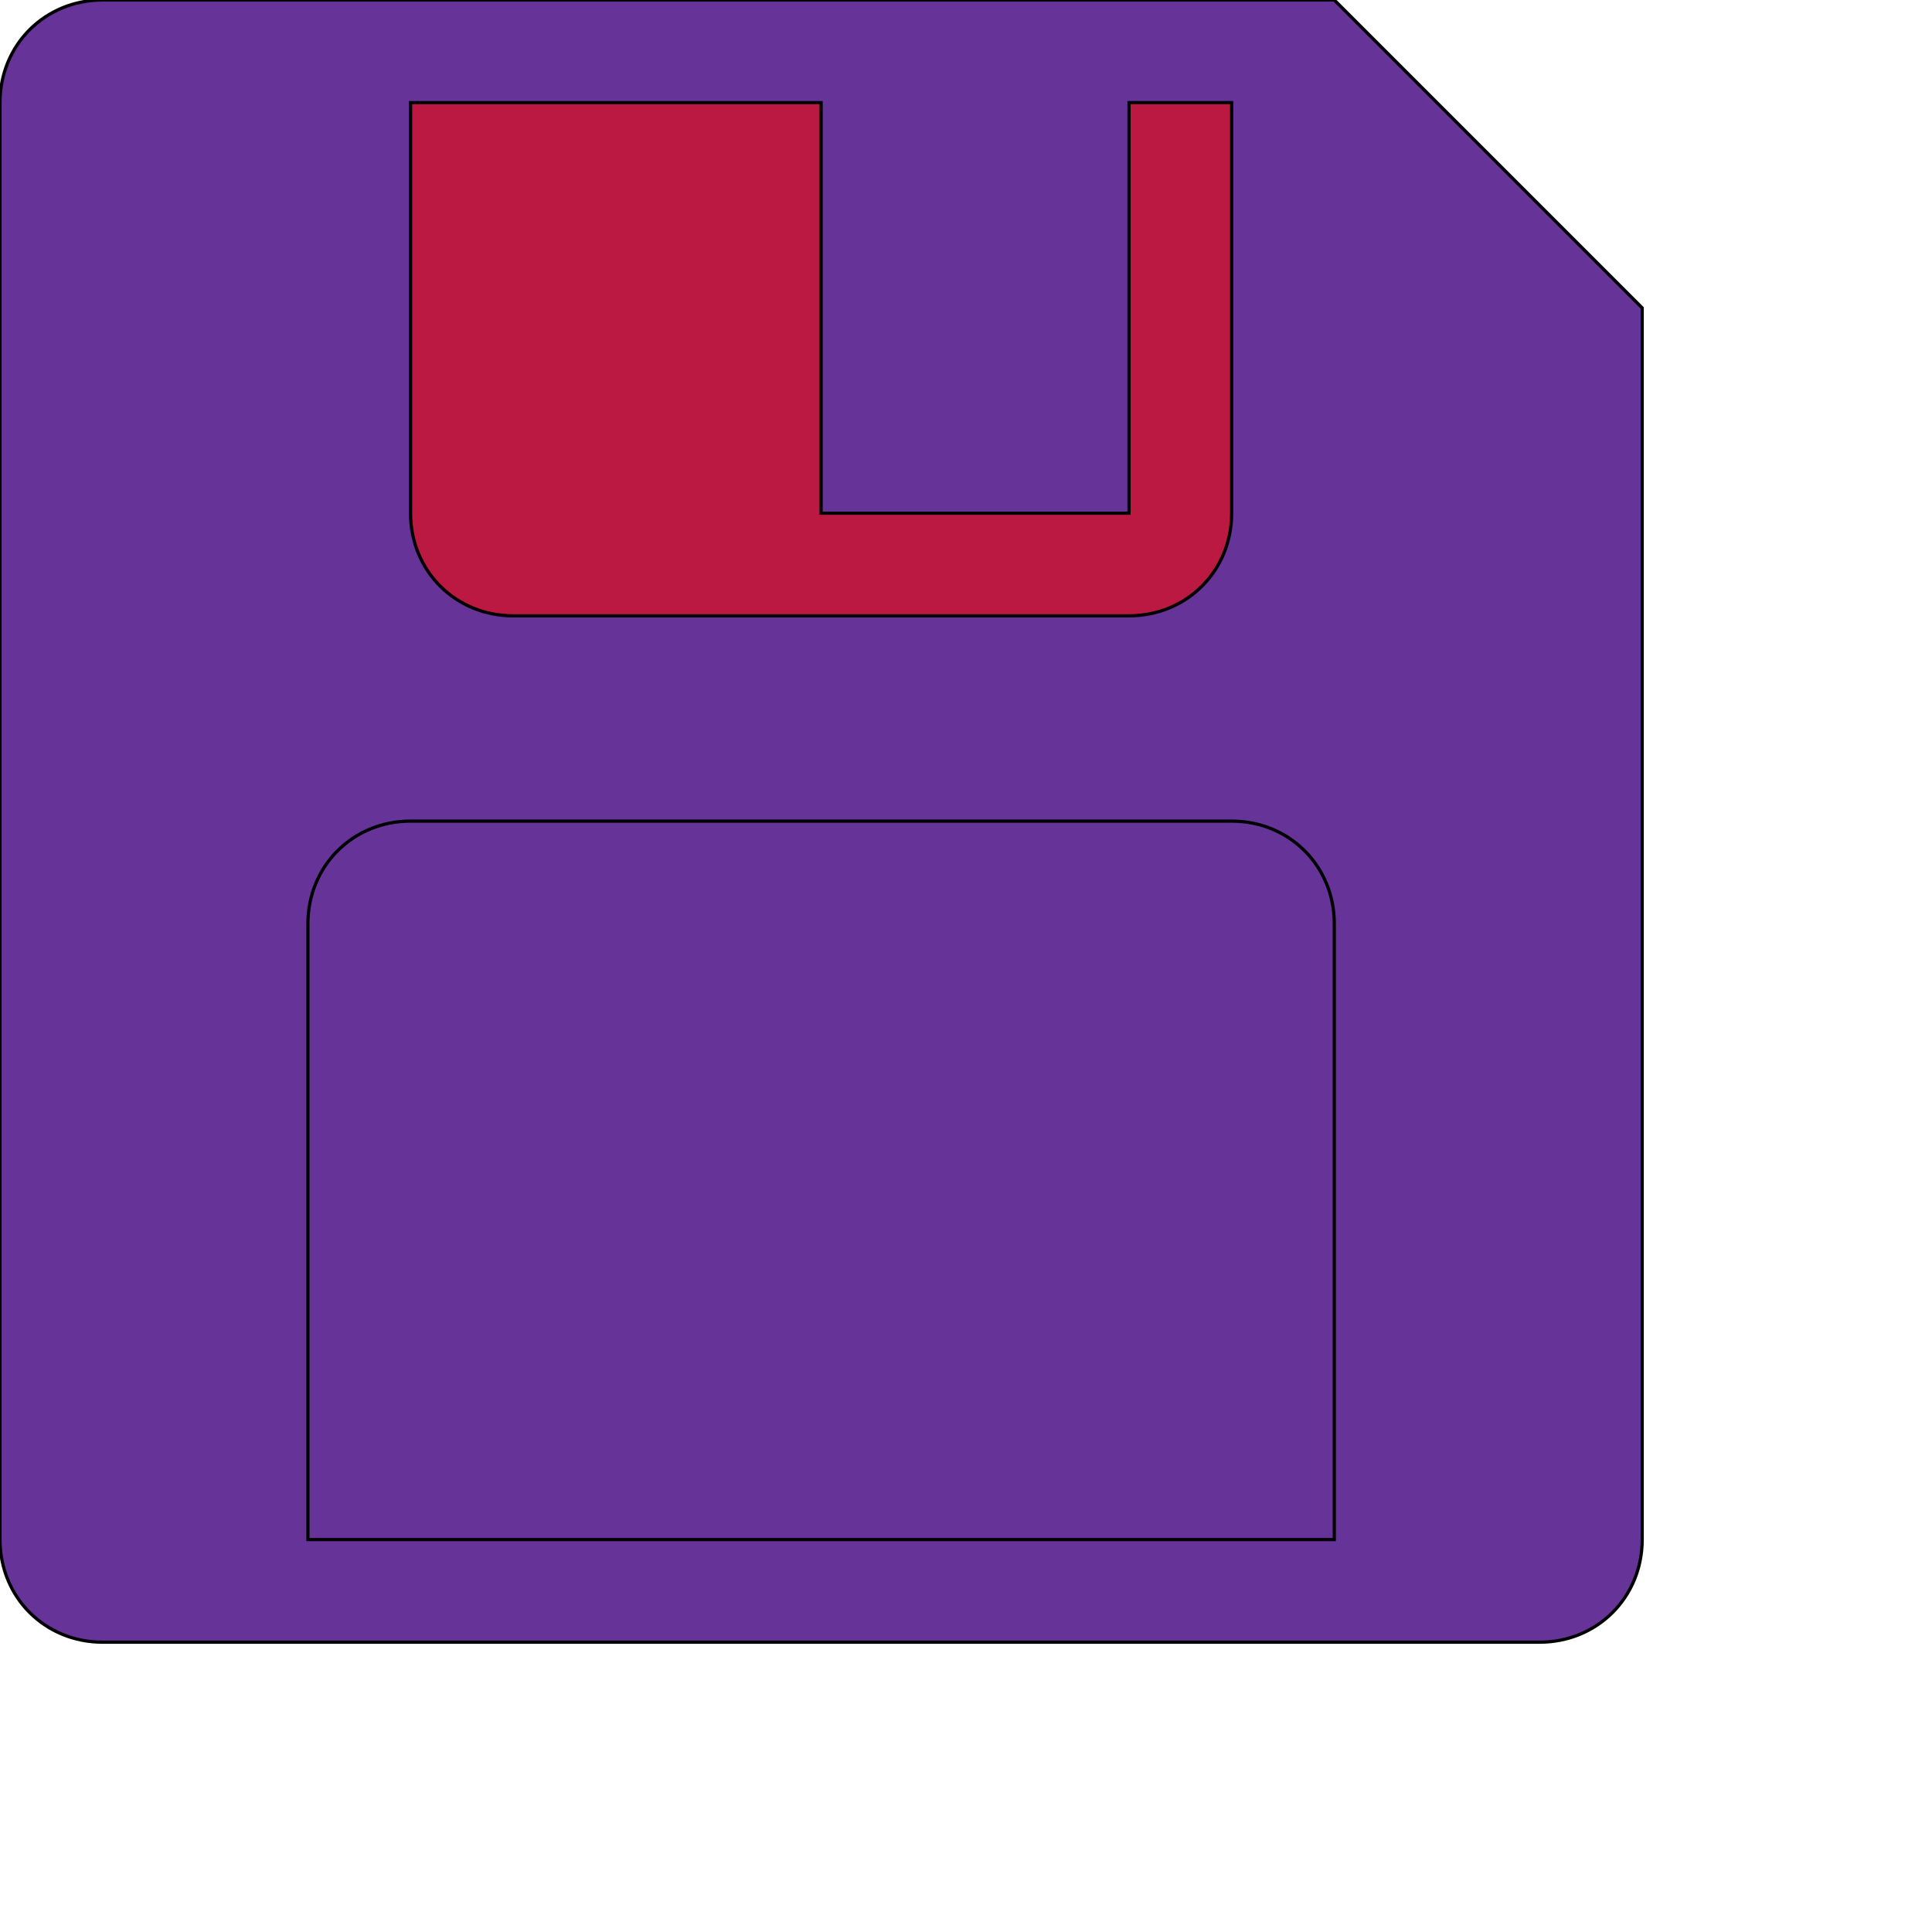 <svg id="th_ele_floppy-1" width="100%" height="100%" xmlns="http://www.w3.org/2000/svg" version="1.1" xmlns:xlink="http://www.w3.org/1999/xlink" xmlns:svgjs="http://svgjs.com/svgjs" preserveAspectRatio="xMidYMin slice" data-uid="ele_floppy-1" data-keyword="ele_floppy-1" viewBox="0 0 512 512" transform="matrix(0.85,0,0,0.85,0,0)" data-colors="[&quot;#bb1942&quot;,&quot;#bb1942&quot;,&quot;#663399&quot;,&quot;#663399&quot;]"><path id="th_ele_floppy-1_0" d="M384 0L32 0C14 0 0 14 0 32L0 480C0 498 14 512 32 512L480 512C498 512 512 498 512 480L512 96L416 0Z " fill-rule="evenodd" fill="#663399" stroke-width="1" stroke="#000000"></path><path id="th_ele_floppy-1_1" d="M352 160L352 32L384 32L384 160C384 178 370 192 352 192L160 192C142 192 128 178 128 160L128 32L256 32L256 160Z " fill-rule="evenodd" fill="#bb1942" stroke-width="1" stroke="#000000"></path><path id="th_ele_floppy-1_2" d="M96 288C96 270 110 256 128 256L384 256C402 256 416 270 416 288L416 480L96 480Z " fill-rule="evenodd" fill="#663399" stroke-width="1" stroke="#000000"></path><defs id="SvgjsDefs7753" fill="#663399"></defs></svg>